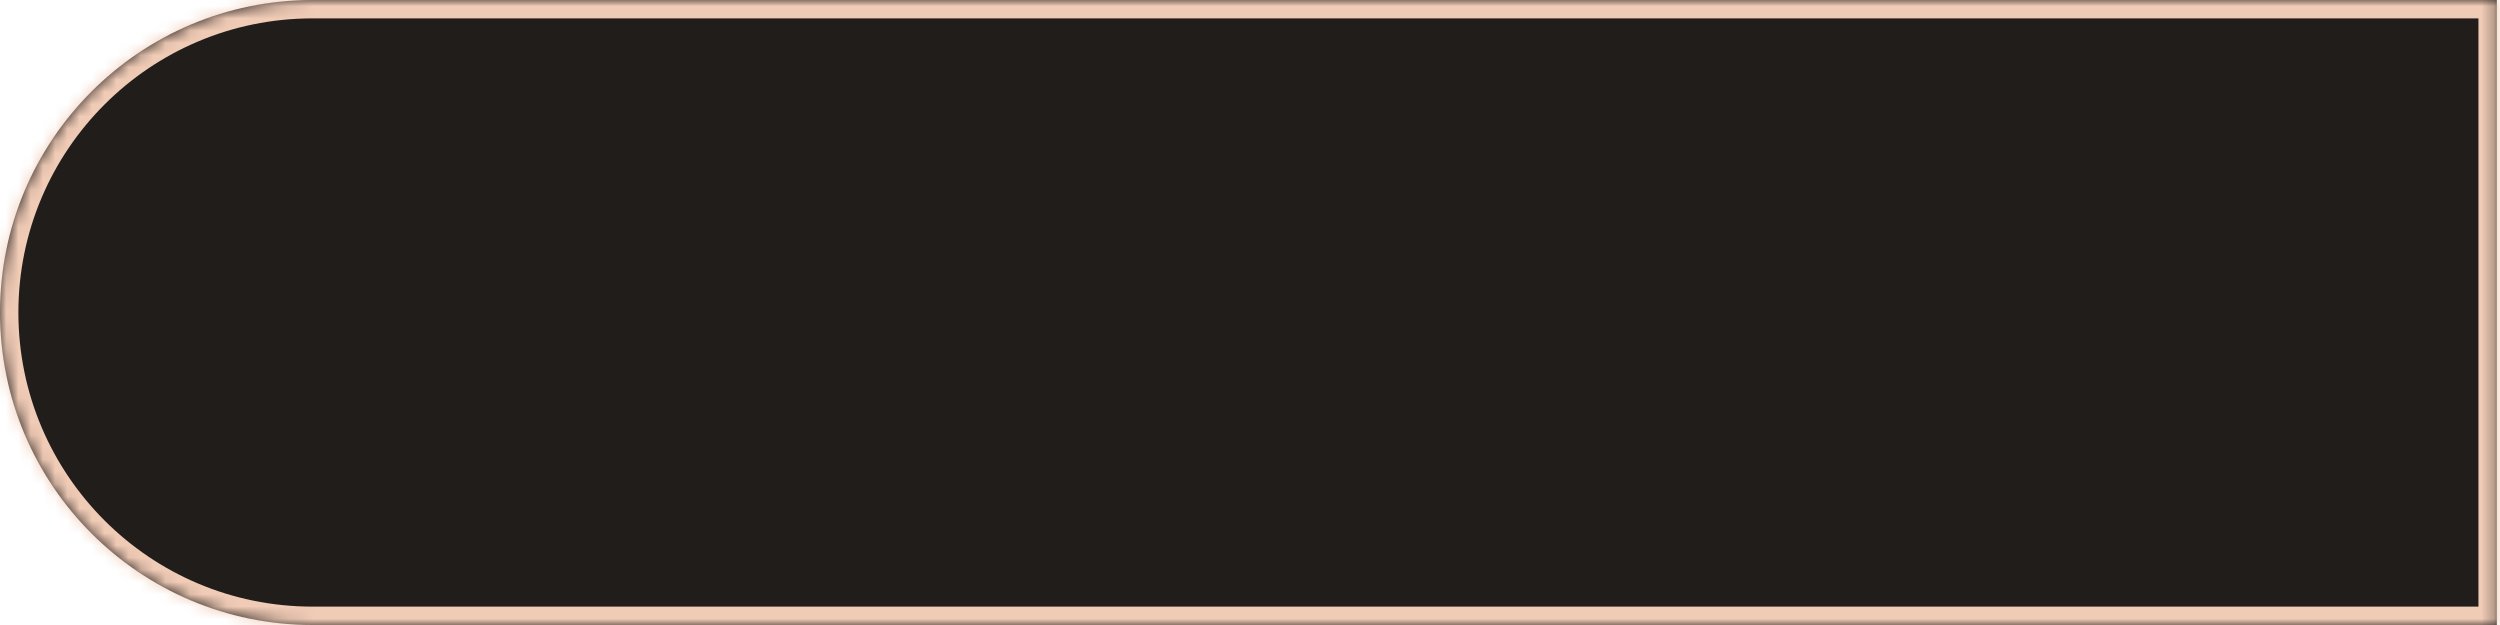 <svg width="204" height="51" viewBox="0 0 204 51" fill="none" xmlns="http://www.w3.org/2000/svg">
<mask id="path-1-inside-1_293_13613" fill="white">
<path fill-rule="evenodd" clip-rule="evenodd" d="M203.741 51V0L25.5 0C11.417 0 0 11.417 0 25.5C0 39.583 11.417 51 25.5 51L203.741 51Z"/>
</mask>
<path fill-rule="evenodd" clip-rule="evenodd" d="M203.741 51V0L25.5 0C11.417 0 0 11.417 0 25.5C0 39.583 11.417 51 25.5 51L203.741 51Z" fill="#211D1A"/>
<path d="M203.741 51V52.5H205.241V51H203.741ZM203.741 0L205.241 0V-1.5L203.741 -1.5V0ZM205.241 51V0L202.241 0V51L205.241 51ZM25.5 1.5L203.741 1.5V-1.5L25.5 -1.5V1.5ZM1.5 25.5C1.5 12.245 12.245 1.5 25.5 1.5V-1.5C10.588 -1.5 -1.5 10.588 -1.5 25.5H1.5ZM25.5 49.5C12.245 49.5 1.5 38.755 1.5 25.5H-1.5C-1.5 40.412 10.588 52.5 25.5 52.5V49.5ZM203.741 49.5L25.5 49.5V52.5L203.741 52.5V49.5Z" fill="#F0CBB6" mask="url(#path-1-inside-1_293_13613)"/>
</svg>
